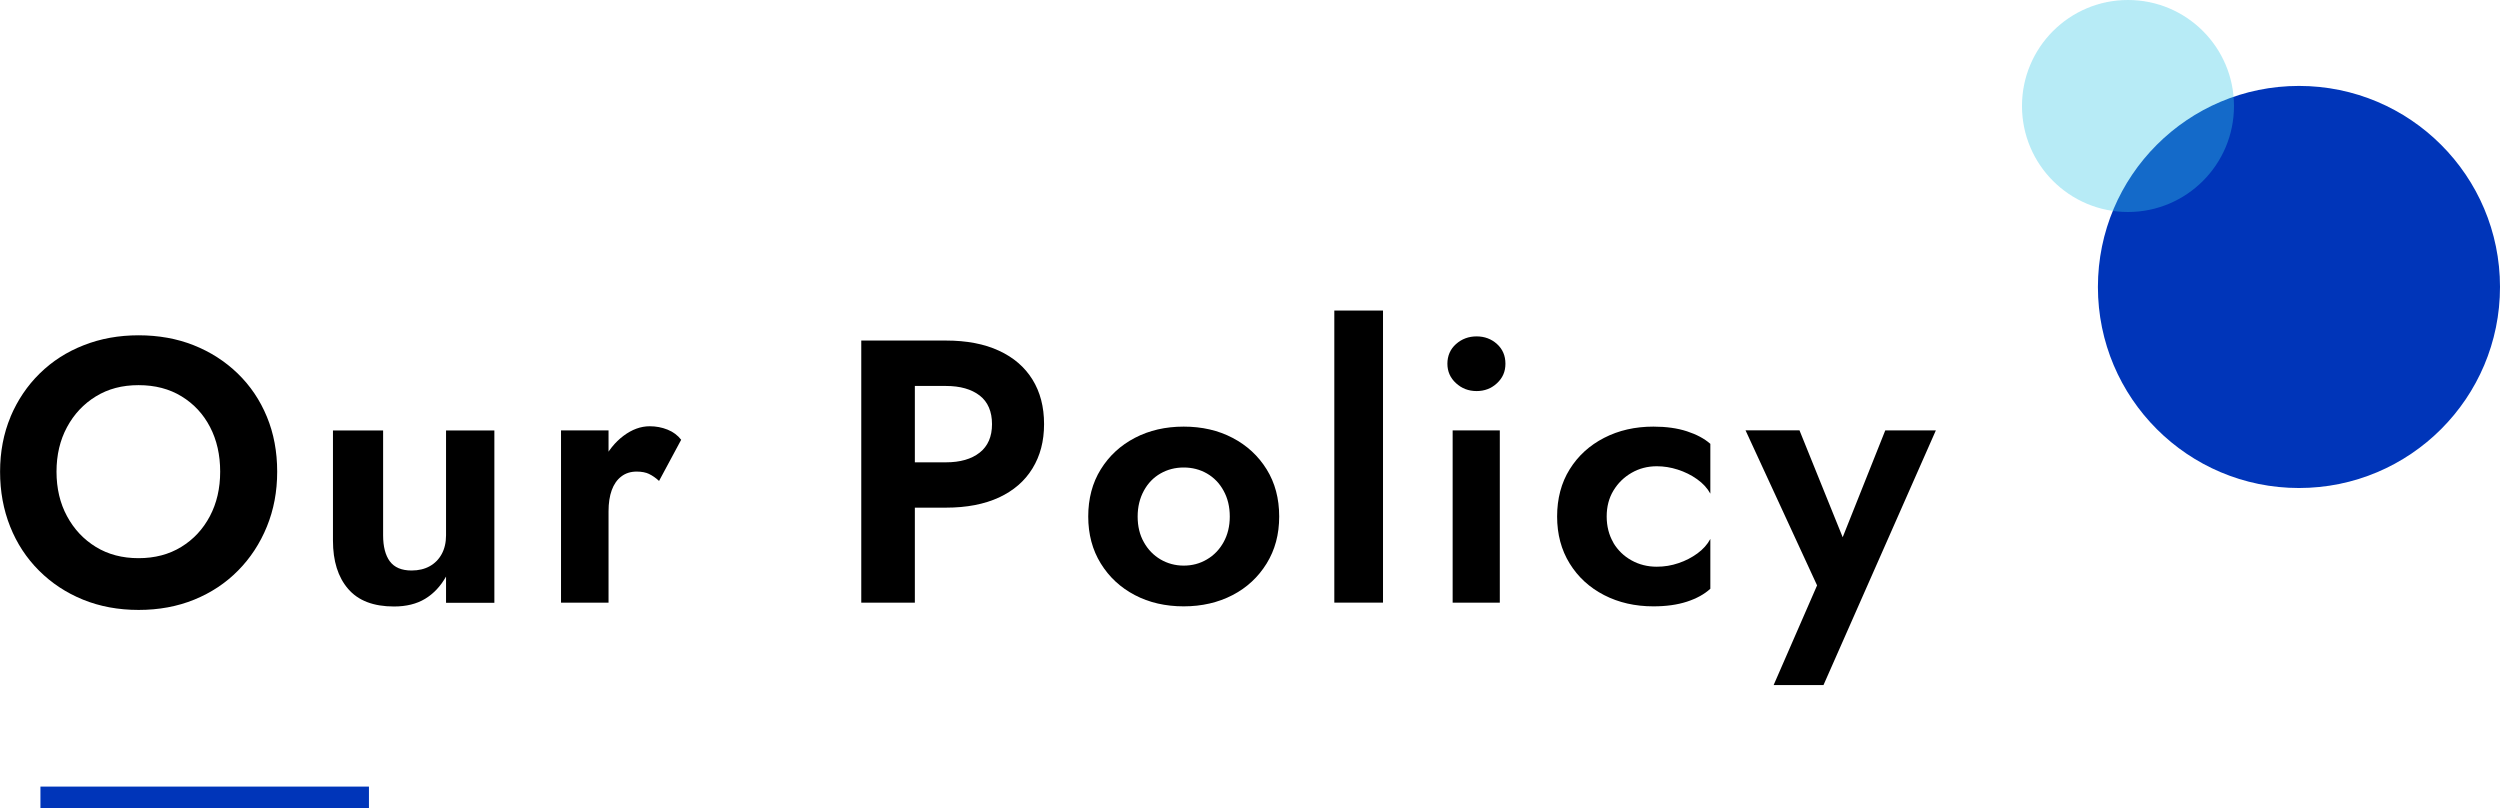 <?xml version="1.0" encoding="UTF-8"?>
<svg id="_レイヤー_2" data-name="レイヤー 2" xmlns="http://www.w3.org/2000/svg" viewBox="0 0 342.46 110.75">
  <defs>
    <style>
      .cls-1 {
        fill: none;
        stroke: #0035b9;
        stroke-miterlimit: 10;
        stroke-width: 3px;
      }

      .cls-2 {
        fill: #0035b9;
      }

      .cls-2, .cls-3, .cls-4 {
        stroke-width: 0px;
      }

      .cls-3 {
        fill: #000;
      }

      .cls-4 {
        fill: #3ac8e8;
        opacity: .36;
      }
    </style>
  </defs>
  <g id="_文字" data-name="文字">
    <g>
      <path class="cls-3" d="M1.44,57.09c.96-2.27,2.29-4.25,4-5.93,1.71-1.68,3.72-2.97,6.03-3.87,2.31-.91,4.81-1.36,7.52-1.36s5.25.45,7.54,1.36c2.29.91,4.3,2.2,6.03,3.87,1.73,1.68,3.06,3.65,4,5.93.94,2.27,1.41,4.78,1.41,7.52s-.47,5.21-1.41,7.52c-.94,2.31-2.26,4.32-3.95,6.03-1.69,1.71-3.69,3.04-6,3.98-2.31.94-4.85,1.41-7.62,1.41s-5.31-.47-7.62-1.41-4.32-2.27-6.03-3.98c-1.71-1.71-3.03-3.72-3.95-6.03-.92-2.31-1.38-4.81-1.38-7.52s.48-5.24,1.44-7.52ZM9.18,70.71c.96,1.78,2.27,3.18,3.95,4.21,1.68,1.03,3.62,1.54,5.85,1.54s4.17-.51,5.85-1.54c1.68-1.03,2.98-2.43,3.92-4.21.94-1.78,1.41-3.81,1.41-6.1s-.46-4.33-1.38-6.1c-.92-1.78-2.22-3.18-3.9-4.21-1.68-1.03-3.64-1.54-5.9-1.54s-4.17.51-5.85,1.54c-1.68,1.03-2.99,2.43-3.95,4.21-.96,1.78-1.44,3.81-1.44,6.1s.48,4.33,1.44,6.1Z"/>
      <path class="cls-3" d="M53.4,76.89c.62.84,1.61,1.26,2.98,1.26.96,0,1.79-.2,2.49-.59.7-.39,1.25-.95,1.64-1.67s.59-1.57.59-2.56v-14.36h6.62v23.6h-6.62v-3.59c-.75,1.33-1.71,2.35-2.87,3.05-1.16.7-2.58,1.05-4.26,1.05-2.8,0-4.9-.8-6.28-2.41-1.39-1.61-2.08-3.81-2.08-6.62v-15.08h6.87v14.36c0,1.54.31,2.73.92,3.57Z"/>
      <path class="cls-3" d="M83.36,82.56h-6.51v-23.6h6.51v23.6ZM88.93,64.93c-.46-.22-1.04-.33-1.72-.33-.82,0-1.52.22-2.1.67-.58.44-1.02,1.07-1.31,1.87-.29.8-.44,1.77-.44,2.9l-1.85-1.85c0-1.88.36-3.55,1.08-5,.72-1.45,1.66-2.62,2.82-3.49,1.16-.87,2.36-1.31,3.59-1.31.85,0,1.67.15,2.44.46.77.31,1.39.77,1.87,1.39l-3.03,5.64c-.44-.41-.9-.73-1.36-.95Z"/>
      <path class="cls-3" d="M125.32,46.65v35.91h-7.34v-35.91h7.34ZM122.45,46.65h7.13c2.84,0,5.26.46,7.26,1.39,2,.92,3.53,2.24,4.59,3.95,1.06,1.71,1.59,3.74,1.59,6.1s-.53,4.35-1.59,6.08c-1.06,1.73-2.59,3.05-4.59,3.98-2,.92-4.42,1.39-7.26,1.39h-7.13v-6.21h7.13c1.95,0,3.49-.44,4.62-1.33,1.13-.89,1.69-2.19,1.69-3.9s-.56-3.05-1.69-3.92c-1.13-.87-2.67-1.31-4.62-1.31h-7.13v-6.21Z"/>
      <path class="cls-3" d="M150.79,64.29c1.15-1.85,2.7-3.28,4.67-4.31,1.97-1.03,4.2-1.54,6.69-1.54s4.73.51,6.69,1.54c1.97,1.03,3.52,2.46,4.67,4.31,1.15,1.85,1.72,4,1.72,6.46s-.57,4.57-1.72,6.44c-1.15,1.86-2.7,3.31-4.67,4.33s-4.2,1.54-6.69,1.54-4.73-.51-6.69-1.54c-1.97-1.03-3.52-2.47-4.67-4.33-1.15-1.86-1.72-4.01-1.72-6.44s.57-4.62,1.72-6.46ZM156.69,74.27c.56,1.01,1.33,1.8,2.28,2.36.96.56,2.02.85,3.18.85s2.22-.28,3.18-.85c.96-.56,1.72-1.35,2.28-2.36.56-1.01.85-2.18.85-3.51s-.28-2.51-.85-3.54c-.56-1.03-1.33-1.81-2.28-2.36-.96-.55-2.02-.82-3.18-.82s-2.22.27-3.18.82c-.96.55-1.72,1.33-2.28,2.36-.56,1.03-.85,2.21-.85,3.54s.28,2.51.85,3.51Z"/>
      <path class="cls-3" d="M189.45,42.54v40.01h-6.67v-40.01h6.67Z"/>
      <path class="cls-3" d="M199.45,47.13c.79-.7,1.73-1.05,2.82-1.05s2.03.35,2.8,1.05c.77.7,1.15,1.6,1.15,2.69s-.38,1.95-1.15,2.67c-.77.72-1.7,1.08-2.8,1.08s-2.04-.36-2.82-1.08c-.79-.72-1.18-1.61-1.18-2.67s.39-1.99,1.18-2.69ZM205.45,58.96v23.6h-6.46v-23.6h6.46Z"/>
      <path class="cls-3" d="M221,74.35c.62,1.03,1.44,1.83,2.49,2.41,1.04.58,2.2.87,3.46.87,1.03,0,2.02-.16,2.98-.49.96-.32,1.82-.77,2.59-1.33.77-.56,1.36-1.22,1.77-1.98v6.82c-.82.75-1.89,1.34-3.21,1.77-1.32.43-2.85.64-4.59.64-2.5,0-4.75-.51-6.75-1.54-2-1.03-3.57-2.47-4.72-4.33-1.15-1.86-1.72-4.01-1.72-6.44s.57-4.62,1.72-6.46c1.15-1.85,2.72-3.28,4.72-4.31,2-1.03,4.25-1.54,6.75-1.54,1.75,0,3.27.21,4.59.64,1.32.43,2.39,1,3.21,1.72v6.82c-.41-.75-1.02-1.41-1.82-1.98s-1.68-1-2.64-1.31c-.96-.31-1.92-.46-2.87-.46-1.27,0-2.42.3-3.46.9-1.04.6-1.87,1.41-2.49,2.44-.62,1.03-.92,2.21-.92,3.54s.31,2.56.92,3.59Z"/>
      <path class="cls-3" d="M249.78,93.84h-6.82l5.95-13.65-9.8-21.24h7.39l7.59,18.78-3.28-.1,7.44-18.67h6.93l-15.39,34.88Z"/>
    </g>
    <g>
      <circle class="cls-2" cx="314.92" cy="39.31" r="27.54"/>
      <circle class="cls-4" cx="291.5" cy="14.52" r="14.52"/>
    </g>
    <line class="cls-1" x1="5.54" y1="109.25" x2="50.54" y2="109.25"/>
  </g>
</svg>